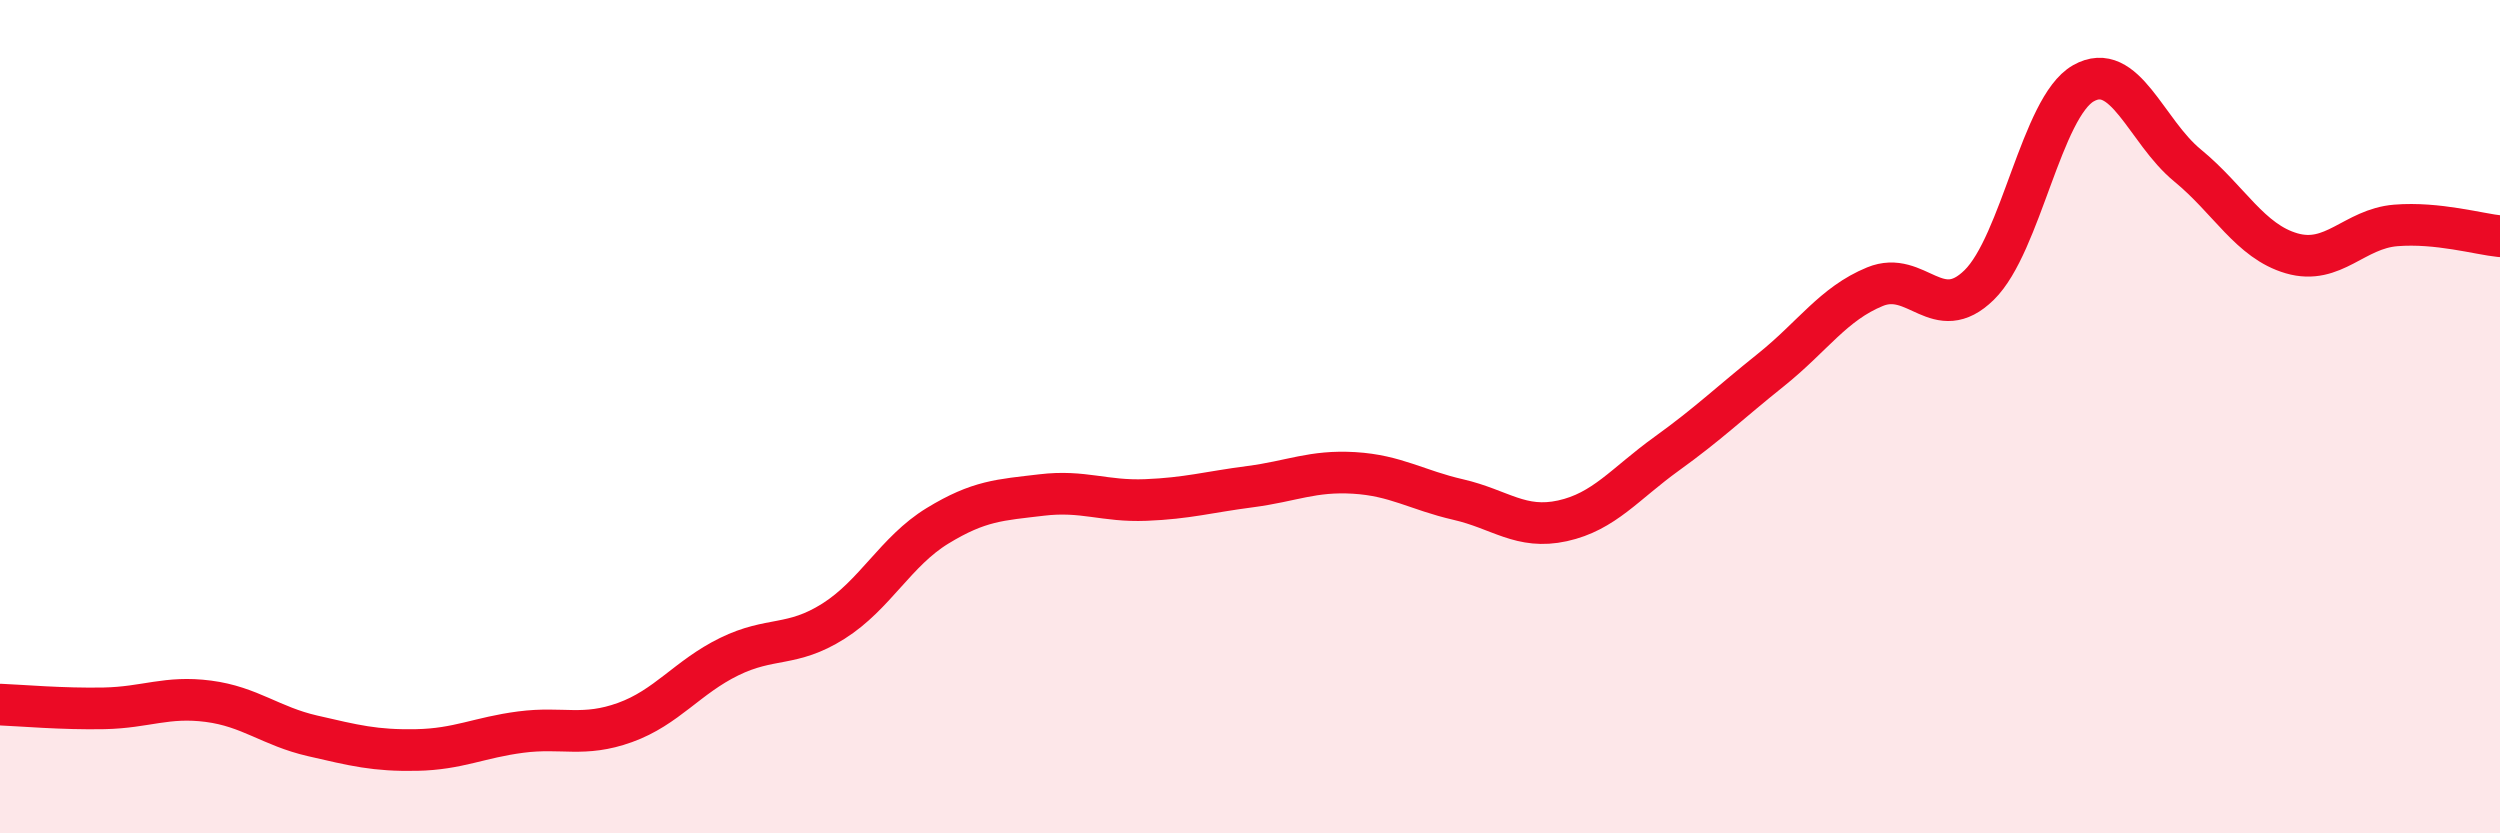 
    <svg width="60" height="20" viewBox="0 0 60 20" xmlns="http://www.w3.org/2000/svg">
      <path
        d="M 0,16.91 C 0.5,16.93 1.5,17.02 2.5,17 C 3.5,16.98 4,16.7 5,16.83 C 6,16.96 6.5,17.43 7.5,17.66 C 8.5,17.89 9,18.02 10,18 C 11,17.98 11.5,17.7 12.5,17.57 C 13.5,17.44 14,17.7 15,17.34 C 16,16.98 16.5,16.25 17.5,15.76 C 18.5,15.27 19,15.54 20,14.91 C 21,14.28 21.5,13.23 22.5,12.62 C 23.5,12.01 24,12 25,11.88 C 26,11.76 26.5,12.04 27.5,12 C 28.5,11.96 29,11.81 30,11.68 C 31,11.55 31.5,11.29 32.5,11.35 C 33.5,11.41 34,11.76 35,11.99 C 36,12.22 36.5,12.72 37.5,12.5 C 38.5,12.28 39,11.61 40,10.89 C 41,10.17 41.5,9.68 42.5,8.88 C 43.5,8.08 44,7.29 45,6.88 C 46,6.47 46.5,7.82 47.5,6.84 C 48.5,5.86 49,2.57 50,2 C 51,1.43 51.5,3.15 52.5,3.97 C 53.5,4.79 54,5.79 55,6.08 C 56,6.37 56.5,5.49 57.5,5.41 C 58.5,5.33 59.5,5.62 60,5.67L60 20L0 20Z"
        fill="#EB0A25"
        opacity="0.1"
        stroke-linecap="round"
        stroke-linejoin="round"
      />
      <path
        d="M 0,16.91 C 0.5,16.93 1.5,17.02 2.5,17 C 3.5,16.98 4,16.7 5,16.83 C 6,16.96 6.5,17.43 7.5,17.66 C 8.5,17.89 9,18.02 10,18 C 11,17.98 11.5,17.7 12.5,17.57 C 13.5,17.44 14,17.7 15,17.34 C 16,16.98 16.5,16.25 17.5,15.76 C 18.5,15.27 19,15.54 20,14.91 C 21,14.28 21.5,13.23 22.5,12.62 C 23.5,12.01 24,12 25,11.88 C 26,11.76 26.5,12.04 27.5,12 C 28.5,11.96 29,11.81 30,11.68 C 31,11.55 31.5,11.29 32.5,11.35 C 33.5,11.41 34,11.76 35,11.99 C 36,12.22 36.5,12.72 37.5,12.5 C 38.5,12.28 39,11.61 40,10.89 C 41,10.17 41.5,9.68 42.5,8.88 C 43.5,8.08 44,7.29 45,6.88 C 46,6.47 46.5,7.82 47.5,6.84 C 48.5,5.86 49,2.57 50,2 C 51,1.43 51.5,3.15 52.5,3.97 C 53.5,4.79 54,5.79 55,6.08 C 56,6.37 56.5,5.49 57.5,5.41 C 58.5,5.33 59.5,5.62 60,5.67"
        stroke="#EB0A25"
        stroke-width="1"
        fill="none"
        stroke-linecap="round"
        stroke-linejoin="round"
      />
    </svg>
  